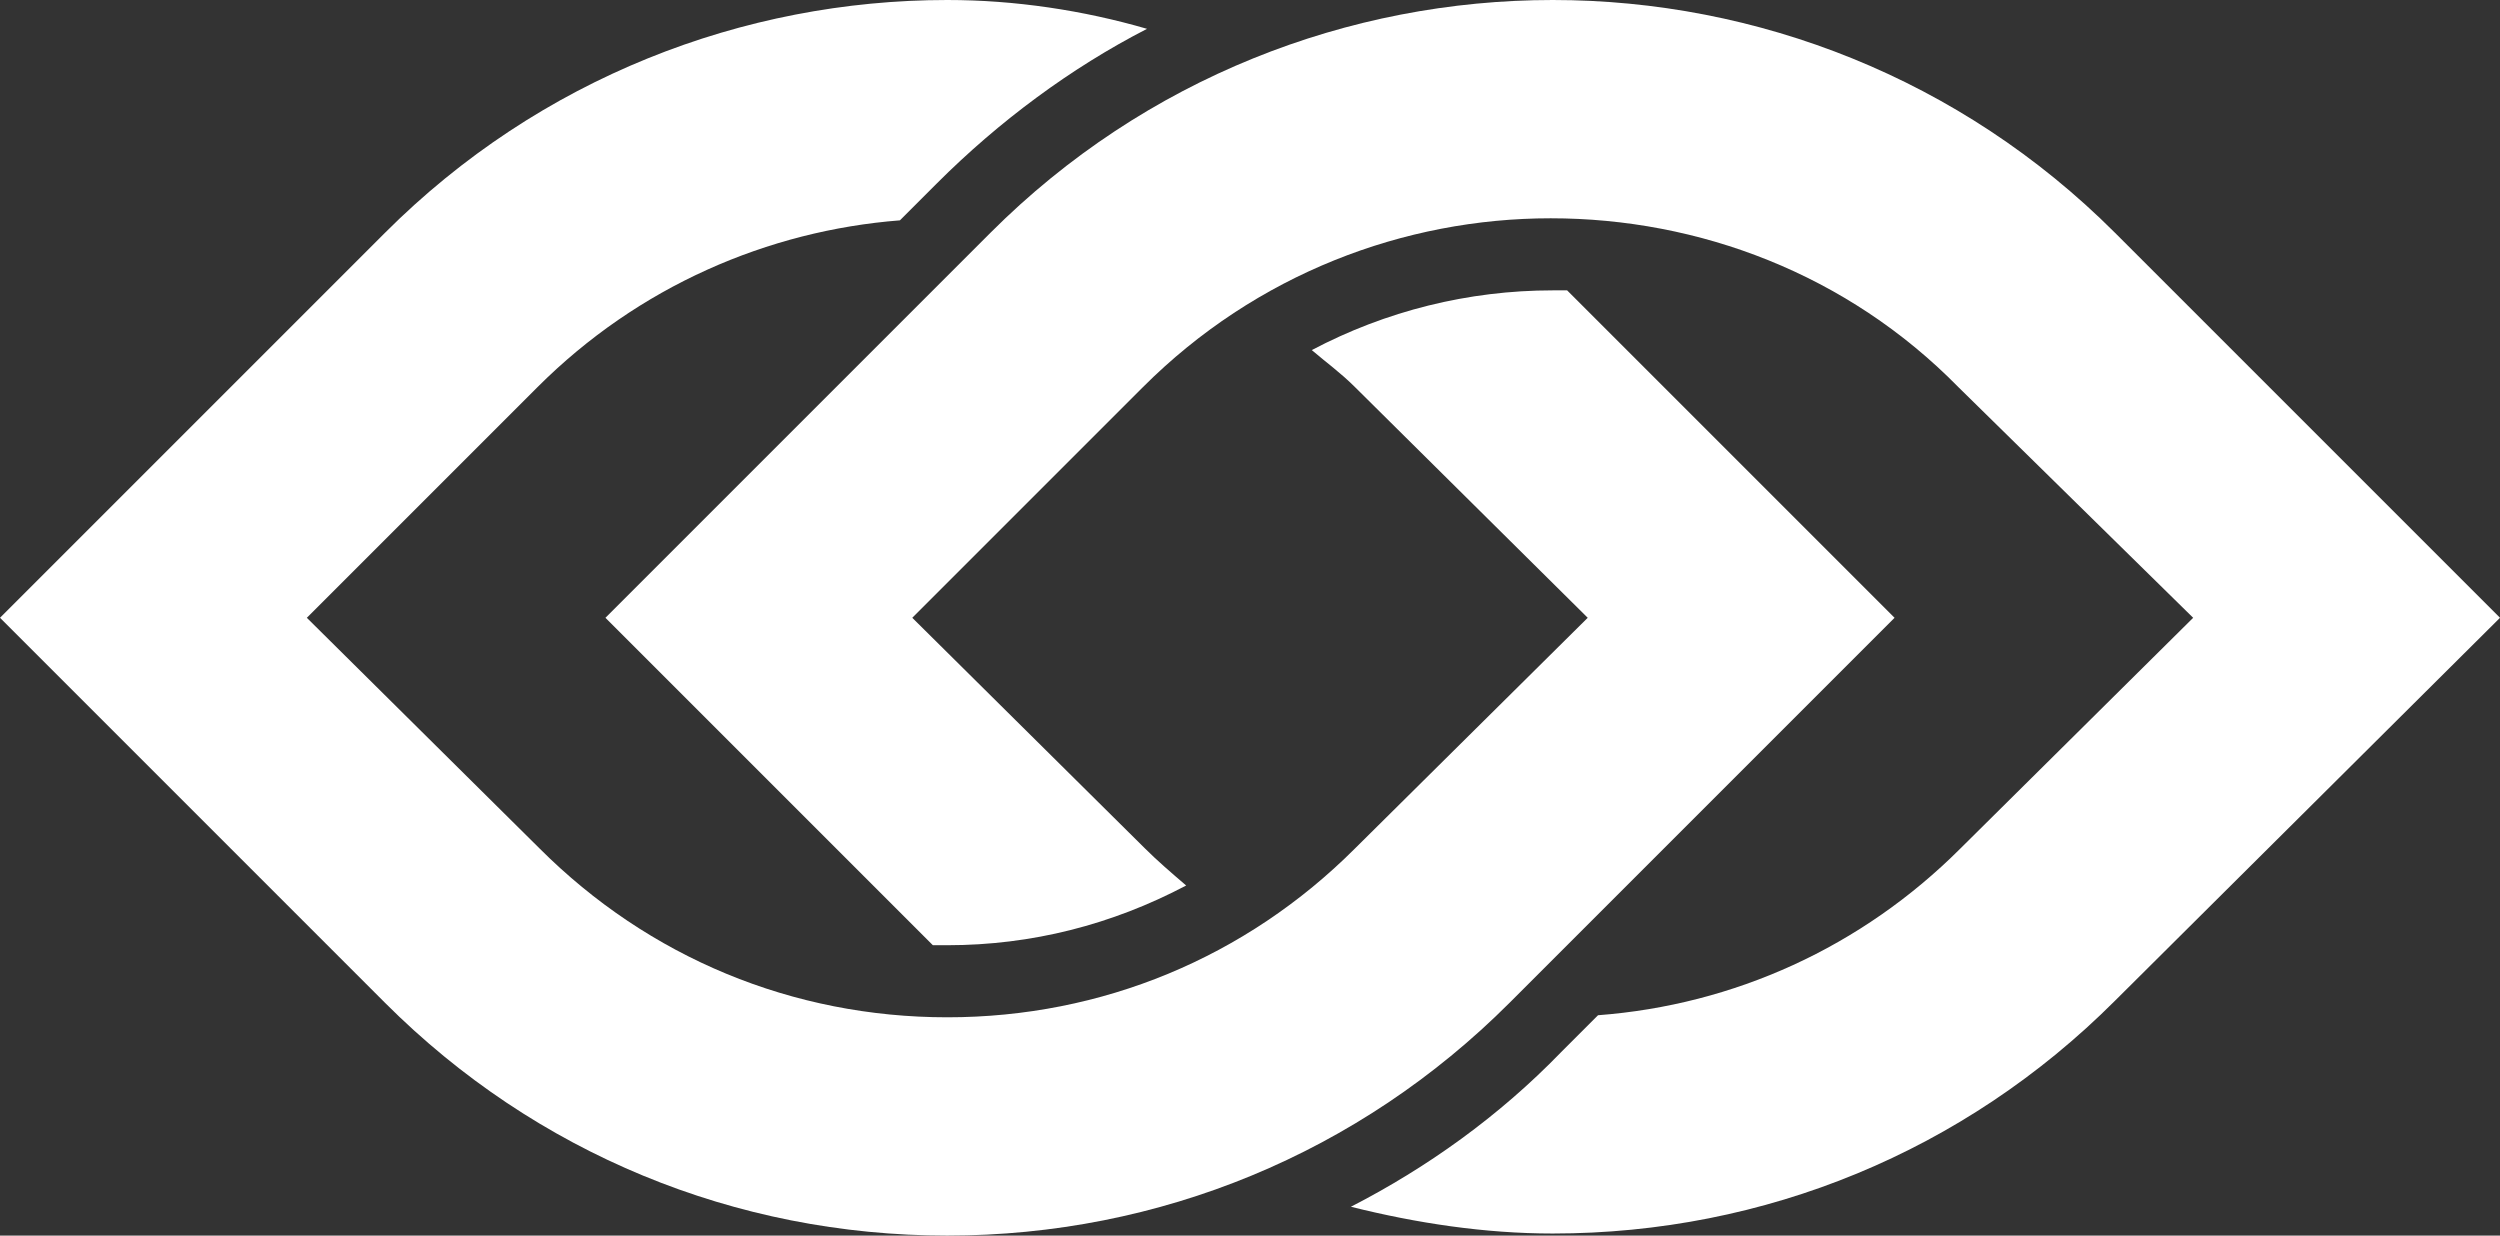 <?xml version="1.0" encoding="utf-8"?>
<!-- Generator: Adobe Illustrator 23.0.0, SVG Export Plug-In . SVG Version: 6.00 Build 0)  -->
<svg version="1.1" id="Ebene_1" xmlns="http://www.w3.org/2000/svg" xmlns:xlink="http://www.w3.org/1999/xlink" x="0px" y="0px"
	 viewBox="0 0 121.4 60" style="enable-background:new 0 0 121.4 60;" xml:space="preserve">
<rect x="0" y="0" width="121.4" height="60" fill="#333333" stroke="none"/>
<style type="text/css">
	.st0{fill:#FFFFFF;}
</style>
<g>
	<g>
		<path class="st0" d="M102.7,11.3C95.2,3.8,85.3,0,75.4,0S55.6,3.8,48.1,11.3L29.4,30l15.9,15.9c0.2,0,0.4,0,0.7,0
			c4.1,0,8-1,11.6-2.9c-0.7-0.6-1.4-1.2-2-1.8L44.3,30l11.2-11.2c5.5-5.5,12.7-8.2,19.8-8.2c7.2,0,14.4,2.7,19.8,8.2L106.5,30
			L95.2,41.2c-4.8,4.8-11,7.6-17.6,8.1l-1.8,1.8c-3,3.1-6.5,5.6-10.2,7.5c3.2,0.8,6.5,1.3,9.8,1.3c10.3,0,20-4,27.3-11.3L121.4,30
			L102.7,11.3z"/>
	</g>
	<g>
		<path class="st0" d="M75.4,14.1c-4.1,0-8.1,1-11.7,2.9c0.7,0.6,1.4,1.1,2.1,1.8L77.1,30L65.8,41.2c-5.3,5.3-12.3,8.2-19.8,8.2
			c-7.5,0-14.5-2.9-19.8-8.2L14.9,30l11.2-11.2c4.9-4.9,11.2-7.6,17.6-8.1l1.8-1.8c3-3,6.5-5.6,10.2-7.5C52.6,0.5,49.3,0,46,0
			c-9.9,0-19.8,3.8-27.3,11.3L0,30l18.7,18.7C26,56,35.7,60,46,60c10.3,0,20-4,27.3-11.3L92,30L76.1,14.1
			C75.9,14.1,75.6,14.1,75.4,14.1z"/>
	</g>
</g>
</svg>
